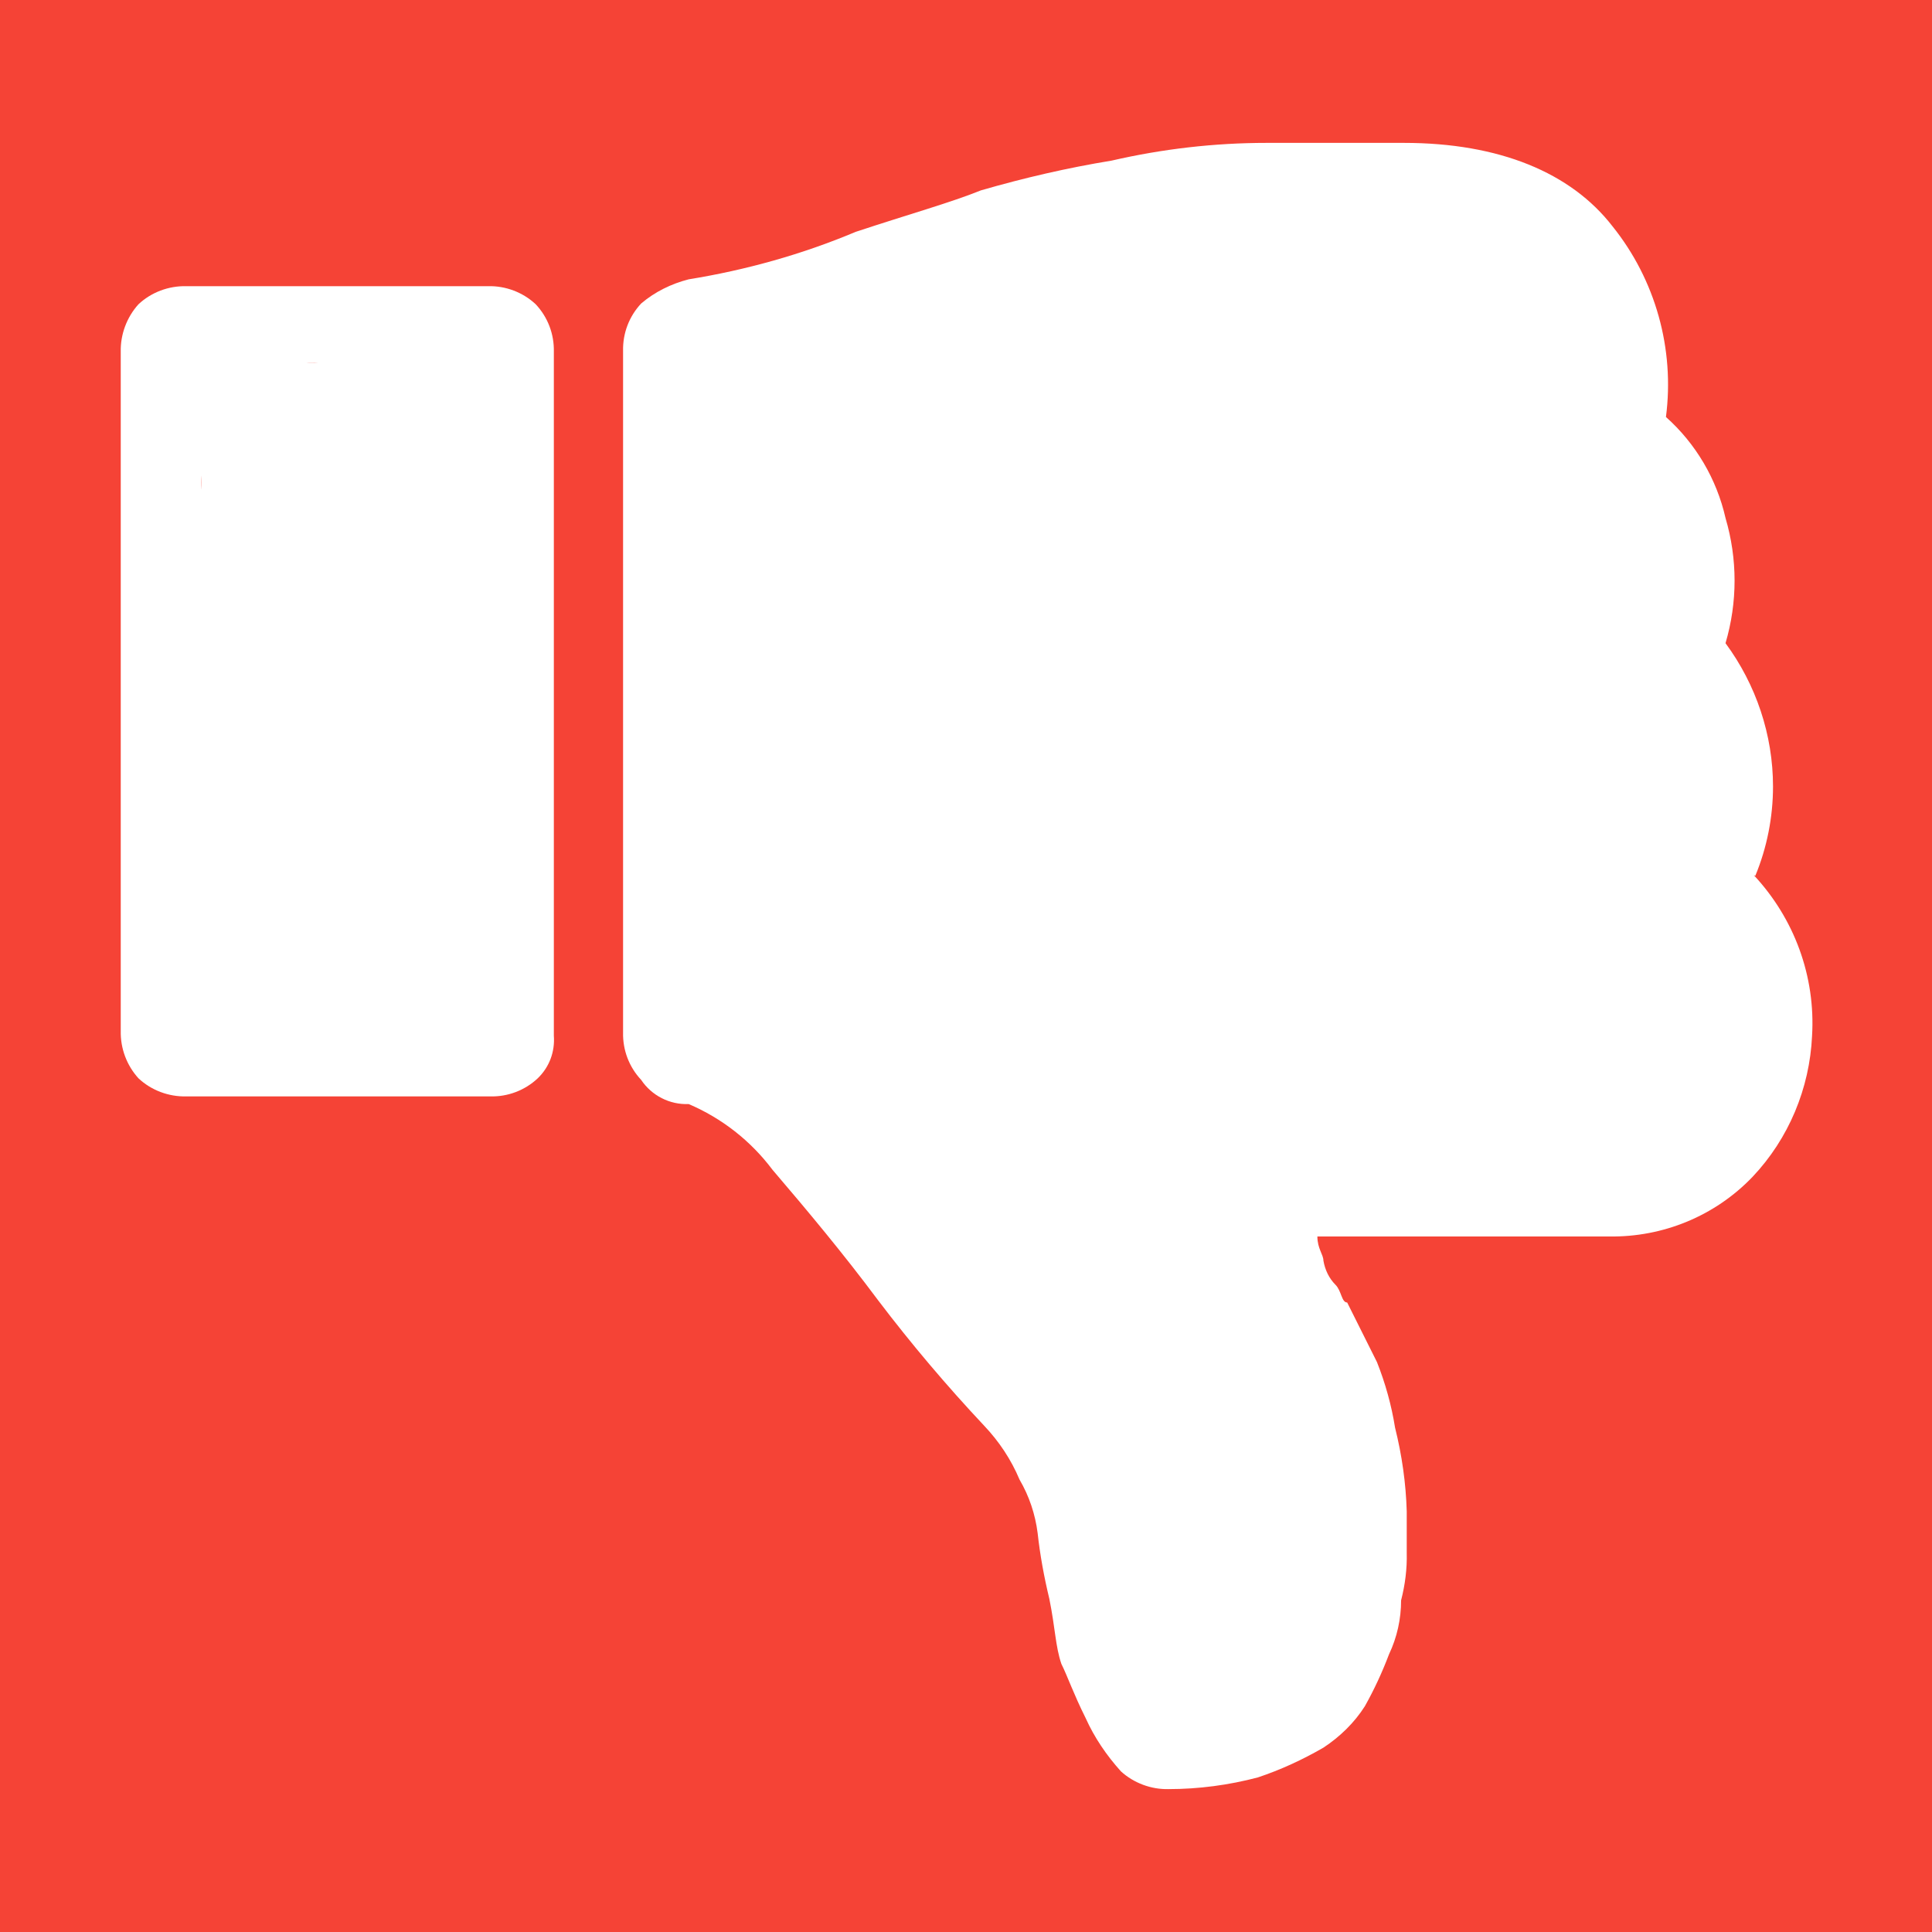<?xml version="1.0" encoding="utf-8"?>
<svg id="Calque_1" data-name="Calque 1" xmlns="http://www.w3.org/2000/svg" viewBox="0 0 48 48">
    <rect x="0" y="0" width="48" height="48" style="fill: #f54336;" />
    <g>
        <g id="Calque_1-2" data-name="Calque 1">
            <path d="M12.13,7.11H4.63c-.44-.01-.87,.15-1.19,.45-.29,.32-.45,.75-.44,1.18V25.61c-.01,.44,.15,.86,.44,1.18,.32,.3,.75,.46,1.19,.45h7.55c.44,.01,.86-.15,1.18-.45,.29-.28,.43-.66,.4-1.06V8.74c.01-.44-.15-.86-.45-1.18-.32-.3-.75-.46-1.18-.45Zm-1.98,5.49c-.14,.6-.7,1.04-1.21,1.32-.61,.33-1.36,.35-2.02,.22-.33-.06-.63-.19-.89-.4-.28-.15-.5-.35-.68-.62-.19-.25-.29-.52-.31-.82-.06-.21-.05-.43,0-.64,0-.14,.01-.29,.01-.43,0-.63,.32-1.15,.77-1.56,.49-.46,1.2-.62,1.86-.65,.36-.01,.69,.05,1.01,.19,.32,.08,.6,.24,.85,.46,.45,.38,.77,.96,.77,1.56,0,.47-.04,.91-.15,1.37Z" style="fill: #fff;" />
            <path d="M43.54,21.73l.07,.03c.29-.7,.44-1.46,.44-2.22,0-1.28-.42-2.53-1.18-3.56,.3-1.02,.3-2.09,0-3.11-.22-.97-.74-1.85-1.48-2.51,.22-1.69-.26-3.41-1.33-4.74-1.03-1.33-2.81-2.07-5.18-2.07h-3.41c-1.3,0-2.59,.15-3.85,.44-1.1,.18-2.18,.43-3.25,.74-.74,.3-1.78,.59-3.11,1.03-1.33,.56-2.73,.95-4.15,1.18-.43,.11-.84,.31-1.18,.6-.3,.32-.46,.74-.45,1.18V25.65c-.01,.44,.15,.86,.45,1.18,.26,.39,.71,.62,1.18,.6,.82,.35,1.54,.91,2.08,1.63,.88,1.03,1.75,2.07,2.63,3.25,.82,1.08,1.7,2.12,2.63,3.11,.37,.39,.67,.84,.88,1.34,.24,.41,.39,.86,.45,1.33,.06,.55,.16,1.09,.29,1.63,.15,.74,.15,1.18,.3,1.62,.15,.3,.3,.74,.6,1.34,.22,.49,.52,.93,.88,1.33,.32,.29,.75,.45,1.18,.44,.75,0,1.5-.1,2.22-.29,.57-.19,1.11-.44,1.63-.74,.41-.27,.77-.62,1.03-1.03,.23-.41,.43-.84,.6-1.29,.2-.42,.3-.88,.3-1.34,.1-.39,.15-.78,.14-1.18v-1.03c-.02-.7-.12-1.4-.29-2.08-.09-.56-.24-1.1-.45-1.63l-.74-1.48c-.14,0-.14-.29-.29-.44-.16-.16-.26-.37-.3-.6,0-.15-.15-.3-.15-.6h7.25c1.34,.02,2.63-.51,3.56-1.48,.9-.95,1.42-2.2,1.48-3.5,.09-1.48-.44-2.92-1.45-4Z" style="fill: #fff;" />
        </g>
        <rect x="5" y="9.02" width="5.8" height="5.8" style="fill: #fff;" />
    </g>
</svg>
